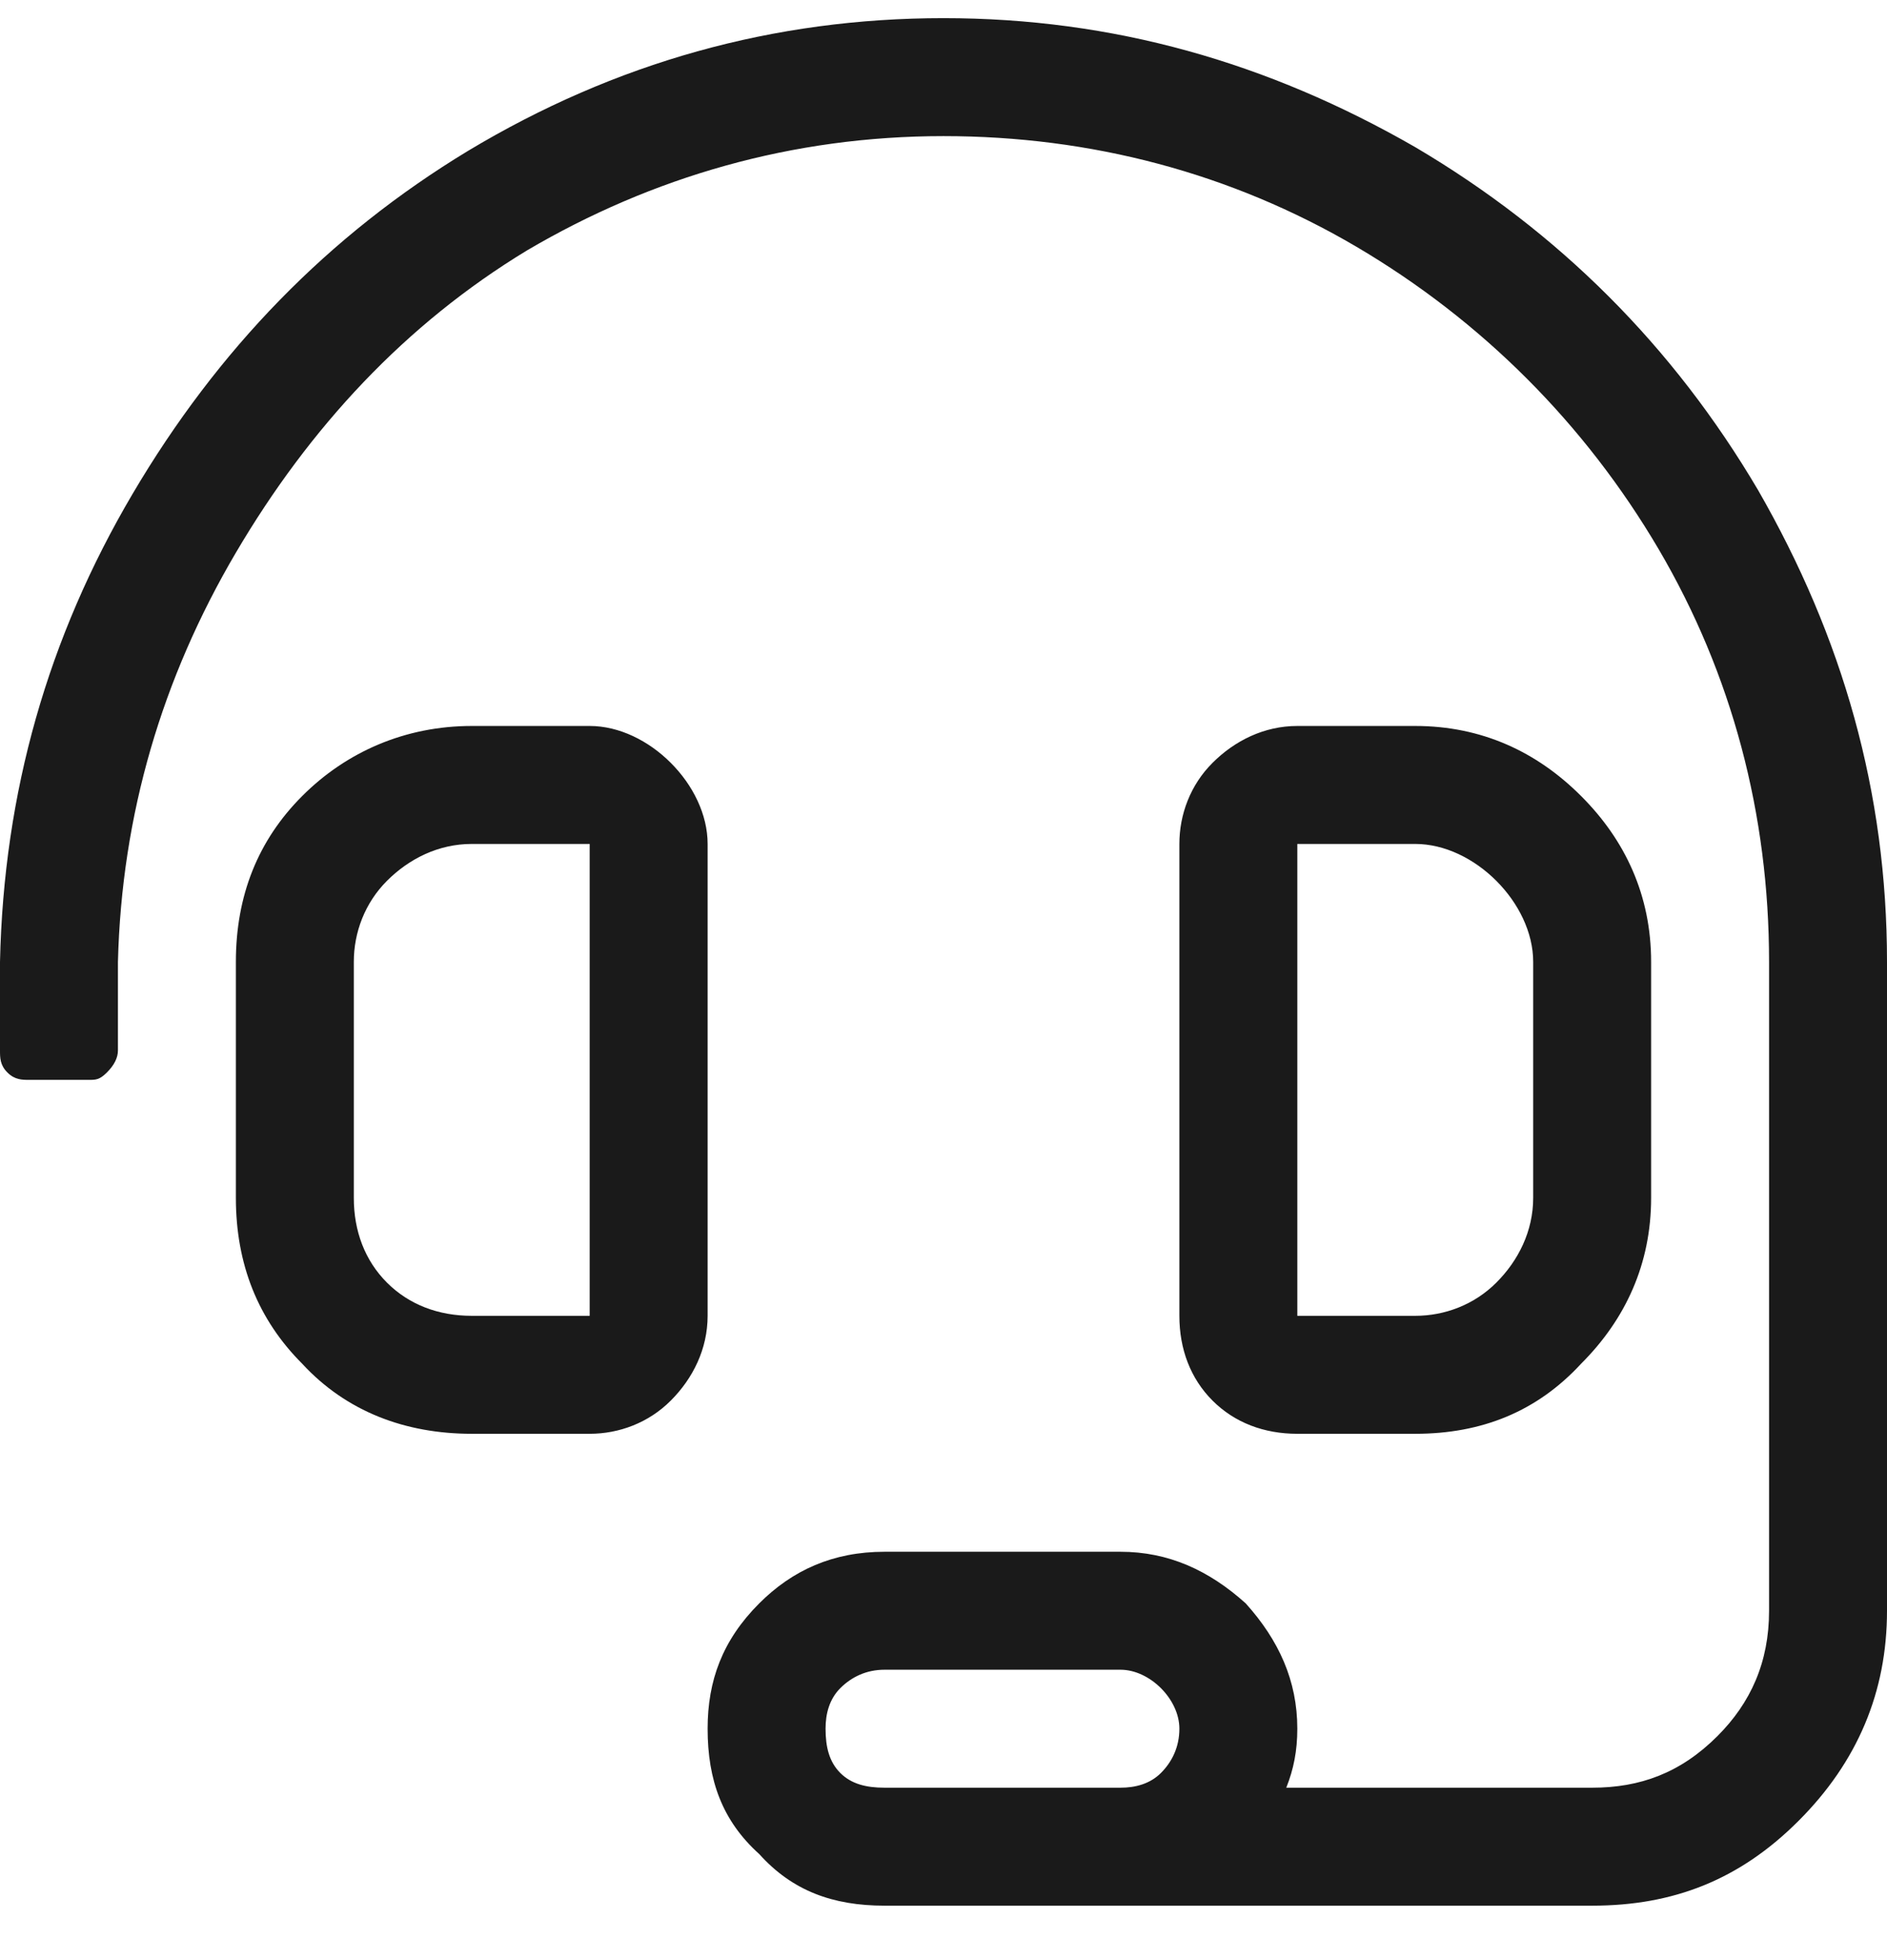 <svg width="26" height="27" viewBox="0 0 26 27" fill="none" xmlns="http://www.w3.org/2000/svg">
<path d="M9.75 11.625V18.125C9.75 18.582 9.547 18.988 9.242 19.293C8.938 19.598 8.531 19.75 8.125 19.75H6.5C5.586 19.75 4.773 19.445 4.164 18.785C3.555 18.176 3.25 17.414 3.25 16.5V13.25C3.25 12.336 3.555 11.574 4.164 10.965C4.773 10.355 5.586 10 6.5 10H8.125C8.531 10 8.938 10.203 9.242 10.508C9.547 10.812 9.75 11.219 9.75 11.625ZM8.125 18.125V11.625H6.5C6.043 11.625 5.637 11.828 5.332 12.133C5.027 12.438 4.875 12.844 4.875 13.25V16.5C4.875 16.957 5.027 17.363 5.332 17.668C5.637 17.973 6.043 18.125 6.5 18.125H8.125ZM19.5 19.75H17.875C17.418 19.75 17.012 19.598 16.707 19.293C16.402 18.988 16.25 18.582 16.25 18.125V11.625C16.25 11.219 16.402 10.812 16.707 10.508C17.012 10.203 17.418 10 17.875 10H19.5C20.414 10 21.176 10.355 21.785 10.965C22.395 11.574 22.75 12.336 22.75 13.25V16.5C22.75 17.414 22.395 18.176 21.785 18.785C21.176 19.445 20.414 19.75 19.5 19.75ZM17.875 11.625V18.125H19.5C19.906 18.125 20.312 17.973 20.617 17.668C20.922 17.363 21.125 16.957 21.125 16.5V13.25C21.125 12.844 20.922 12.438 20.617 12.133C20.312 11.828 19.906 11.625 19.5 11.625H17.875ZM13 0.25C15.336 0.25 17.469 0.859 19.5 2.027C21.48 3.195 23.055 4.77 24.223 6.75C25.391 8.781 26 10.914 26 13.25V22.188C26 23.305 25.594 24.27 24.781 25.082C23.969 25.895 23.055 26.25 21.938 26.25H12.188C11.477 26.25 10.918 26.047 10.461 25.539C9.953 25.082 9.75 24.523 9.75 23.812C9.75 23.152 9.953 22.594 10.461 22.086C10.918 21.629 11.477 21.375 12.188 21.375H15.438C16.098 21.375 16.656 21.629 17.164 22.086C17.621 22.594 17.875 23.152 17.875 23.812C17.875 24.117 17.824 24.371 17.723 24.625H21.938C22.598 24.625 23.156 24.422 23.664 23.914C24.121 23.457 24.375 22.898 24.375 22.188V13.25C24.375 11.219 23.867 9.289 22.852 7.562C21.836 5.836 20.414 4.414 18.688 3.398C16.961 2.383 15.031 1.875 13 1.875C10.918 1.875 8.988 2.434 7.262 3.449C5.586 4.465 4.266 5.887 3.25 7.613C2.234 9.34 1.676 11.219 1.625 13.25V14.469C1.625 14.57 1.574 14.672 1.473 14.773C1.371 14.875 1.32 14.875 1.219 14.875H0.406C0.305 14.875 0.203 14.875 0.102 14.773C0 14.672 0 14.57 0 14.469V13.25C0.051 10.914 0.66 8.781 1.828 6.801C2.996 4.82 4.52 3.246 6.449 2.078C8.48 0.859 10.664 0.25 13 0.25ZM15.438 24.625C15.641 24.625 15.844 24.574 15.996 24.422C16.148 24.27 16.25 24.066 16.25 23.812C16.25 23.609 16.148 23.406 15.996 23.254C15.844 23.102 15.641 23 15.438 23H12.188C11.934 23 11.73 23.102 11.578 23.254C11.426 23.406 11.375 23.609 11.375 23.812C11.375 24.066 11.426 24.27 11.578 24.422C11.73 24.574 11.934 24.625 12.188 24.625H15.438Z" fill="#1A1A1A"/>
</svg>
